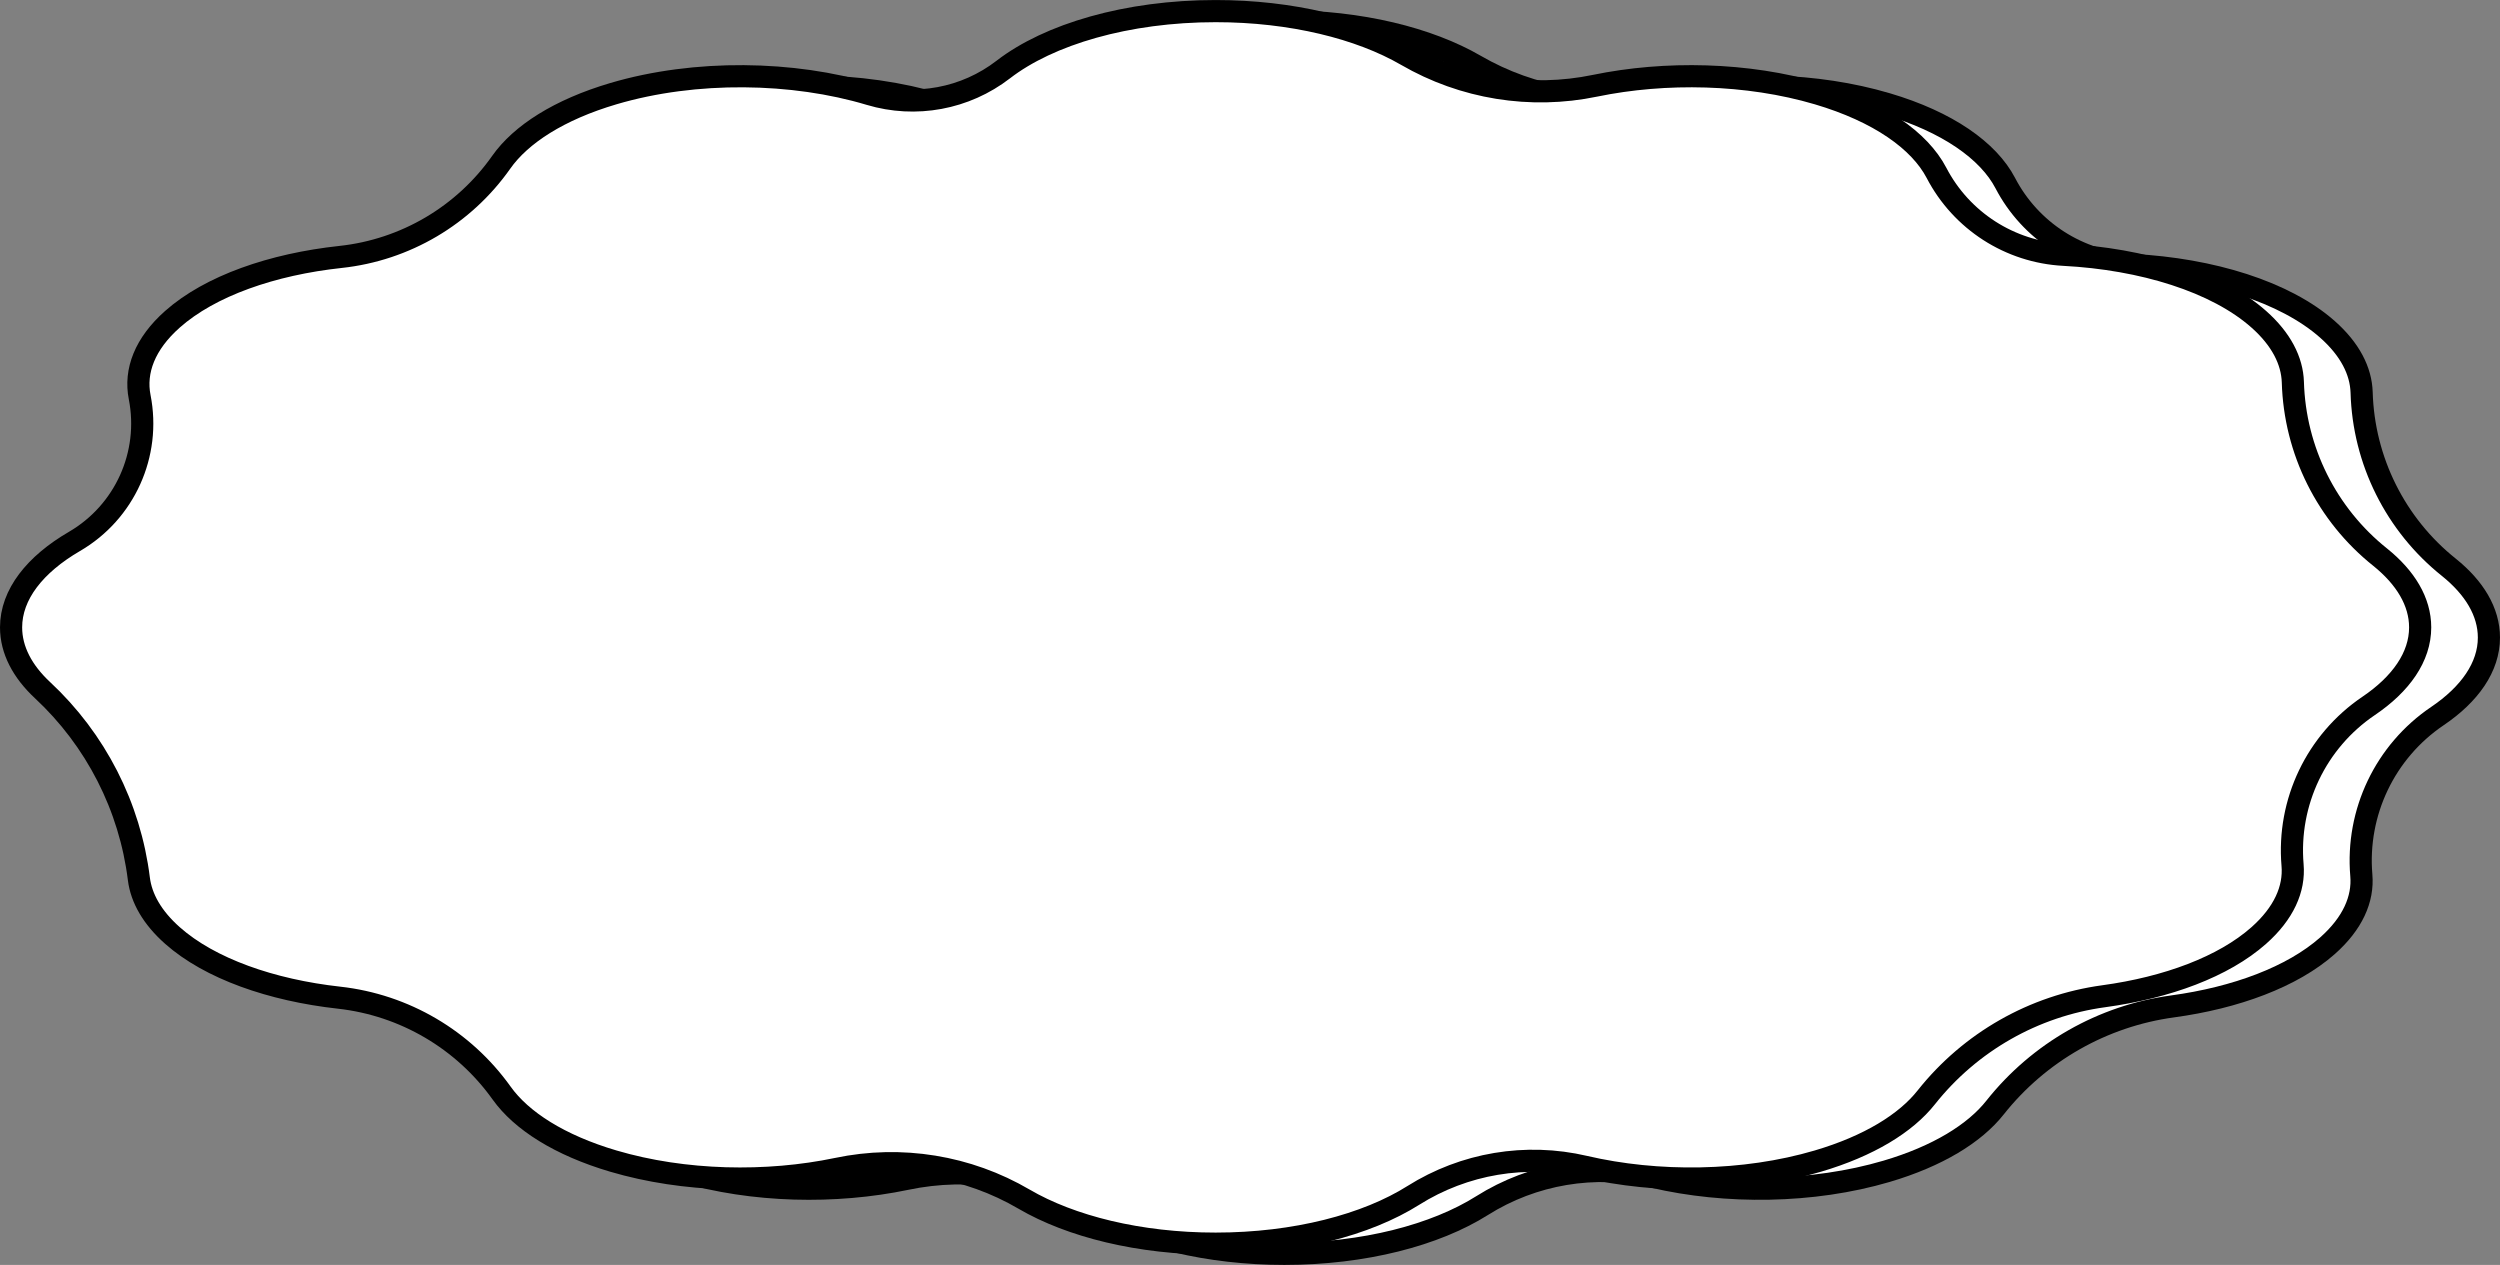 <?xml version="1.0" encoding="UTF-8"?><svg xmlns="http://www.w3.org/2000/svg" xmlns:xlink="http://www.w3.org/1999/xlink" height="456.8" preserveAspectRatio="xMidYMid meet" version="1.0" viewBox="148.6 371.6 902.8 456.8" width="902.8" zoomAndPan="magnify"><rect x="148.6" y="371.6" width="902.8" height="456.8" fill="#808080" stroke="none"/><g><g id="change1_1"><path d="M 487.539 409.312 C 504.102 414.273 522.039 410.953 535.727 400.395 C 552.188 387.68 580.402 379.289 612.414 379.289 C 639.844 379.289 664.484 385.449 681.332 395.211 C 701.898 407.148 726.145 411.078 749.426 406.246 C 774.777 401.012 804.414 401.574 829.906 409.105 C 851.902 415.602 866.664 426.062 872.742 437.711 C 881.754 455.012 899.234 466.258 918.715 467.289 C 947.113 468.77 973.773 476.965 989.121 490.566 C 997.219 497.738 1001.191 505.555 1001.43 513.297 C 1002.129 537.98 1013.672 561.102 1032.98 576.504 C 1042.102 583.844 1047.398 592.527 1047.398 601.84 C 1047.398 612.488 1040.461 622.316 1028.781 630.203 C 1009.898 642.977 999.398 664.953 1001.32 687.664 C 1002.07 696.277 998.168 705.098 989.121 713.113 C 976.41 724.375 955.945 731.934 933.16 735.035 C 907.895 738.477 884.934 751.551 869.082 771.523 C 861.68 780.91 848.328 789.129 829.906 794.574 C 803.145 802.477 771.805 802.707 745.664 796.598 C 724.488 791.648 702.215 795.383 683.812 806.965 C 666.953 817.594 641.223 824.387 612.414 824.387 C 584.852 824.387 560.105 818.168 543.25 808.324 C 522.906 796.41 498.859 792.496 475.789 797.352 C 450.355 802.672 420.543 802.141 394.926 794.574 C 375.523 788.844 361.746 780.027 354.598 770.035 C 340.82 750.723 319.473 738.184 295.891 735.559 C 271.426 732.848 249.199 725.066 235.711 713.113 C 228.414 706.648 224.465 699.664 223.582 692.684 C 220.359 666.555 208.023 642.402 188.75 624.477 C 181.539 617.75 177.434 610.035 177.434 601.84 C 177.434 589.945 186.078 579.078 200.328 570.793 C 218.473 560.219 227.926 539.309 223.871 518.699 C 222.004 509.246 225.719 499.418 235.711 490.566 C 249.301 478.523 271.758 470.719 296.438 468.062 C 319.781 465.547 340.906 453.094 354.418 433.891 C 361.52 423.797 375.359 414.887 394.926 409.105 C 424.613 400.336 459.93 401.016 487.539 409.312" fill="#fff" fill-rule="evenodd"/></g><path d="M 4875.391 7906.875 C 5041.016 7857.266 5220.391 7890.469 5357.266 7996.055 C 5521.875 8123.203 5804.023 8207.109 6124.141 8207.109 C 6398.438 8207.109 6644.844 8145.508 6813.32 8047.891 C 7018.984 7928.516 7261.445 7889.219 7494.258 7937.539 C 7747.773 7989.883 8044.141 7984.258 8299.062 7908.945 C 8519.023 7843.984 8666.641 7739.375 8727.422 7622.891 C 8817.539 7449.883 8992.344 7337.422 9187.148 7327.109 C 9471.133 7312.305 9737.734 7230.352 9891.211 7094.336 C 9972.188 7022.617 10011.914 6944.453 10014.297 6867.031 C 10021.289 6620.195 10136.719 6388.984 10329.805 6234.961 C 10421.016 6161.562 10473.984 6074.727 10473.984 5981.602 C 10473.984 5875.117 10404.609 5776.836 10287.812 5697.969 C 10098.984 5570.234 9993.984 5350.469 10013.203 5123.359 C 10020.703 5037.227 9981.68 4949.023 9891.211 4868.867 C 9764.102 4756.25 9559.453 4680.664 9331.602 4649.648 C 9078.945 4615.234 8849.336 4484.492 8690.82 4284.766 C 8616.797 4190.898 8483.281 4108.711 8299.062 4054.258 C 8031.445 3975.234 7718.047 3972.93 7456.641 4034.023 C 7244.883 4083.516 7022.148 4046.172 6838.125 3930.352 C 6669.531 3824.062 6412.227 3756.133 6124.141 3756.133 C 5848.516 3756.133 5601.055 3818.32 5432.5 3916.758 C 5229.062 4035.898 4988.594 4075.039 4757.891 4026.484 C 4503.555 3973.281 4205.43 3978.594 3949.258 4054.258 C 3755.234 4111.562 3617.461 4199.727 3545.977 4299.648 C 3408.203 4492.773 3194.727 4618.164 2958.906 4644.414 C 2714.258 4671.523 2491.992 4749.336 2357.109 4868.867 C 2284.141 4933.516 2244.648 5003.359 2235.82 5073.164 C 2203.594 5334.453 2080.234 5575.977 1887.5 5755.234 C 1815.391 5822.5 1774.336 5899.648 1774.336 5981.602 C 1774.336 6100.547 1860.781 6209.219 2003.281 6292.07 C 2184.727 6397.812 2279.258 6606.914 2238.711 6813.008 C 2220.039 6907.539 2257.188 7005.82 2357.109 7094.336 C 2493.008 7214.766 2717.578 7292.812 2964.375 7319.375 C 3197.812 7344.531 3409.062 7469.062 3544.18 7661.094 C 3615.195 7762.031 3753.594 7851.133 3949.258 7908.945 C 4246.133 7996.641 4599.297 7989.844 4875.391 7906.875 Z M 4875.391 7906.875" fill="none" stroke="#000" stroke-linecap="round" stroke-linejoin="round" stroke-miterlimit="10" stroke-width="80" transform="matrix(.1 0 0 -.1 0 1200)"/><g id="change1_2"><path d="M 462.711 405.633 C 479.27 410.598 497.207 407.277 510.895 396.715 C 527.359 384.004 555.57 375.613 587.586 375.613 C 615.016 375.613 639.652 381.77 656.504 391.531 C 677.066 403.469 701.312 407.398 724.598 402.566 C 749.945 397.332 779.586 397.898 805.074 405.426 C 827.074 411.926 841.836 422.387 847.91 434.031 C 856.922 451.332 874.406 462.582 893.887 463.609 C 922.281 465.09 948.941 473.285 964.289 486.887 C 972.387 494.059 976.363 501.879 976.598 509.617 C 977.301 534.305 988.844 557.426 1008.148 572.824 C 1017.27 580.164 1022.57 588.848 1022.57 598.16 C 1022.57 608.812 1015.629 618.641 1003.949 626.527 C 985.07 639.297 974.566 661.273 976.488 683.984 C 977.238 692.602 973.336 701.418 964.289 709.434 C 951.582 720.699 931.117 728.254 908.332 731.359 C 883.062 734.801 860.105 747.871 844.25 767.844 C 836.848 777.23 823.5 785.453 805.074 790.895 C 778.312 798.801 746.977 799.027 720.832 792.918 C 699.656 787.973 677.387 791.703 658.98 803.285 C 642.125 813.914 616.395 820.711 587.586 820.711 C 560.02 820.711 535.273 814.488 518.422 804.645 C 498.078 792.73 474.027 788.82 450.961 793.672 C 425.527 798.992 395.715 798.461 370.094 790.895 C 350.691 785.164 336.918 776.352 329.77 766.359 C 315.988 747.043 294.641 734.508 271.062 731.883 C 246.598 729.168 224.367 721.391 210.879 709.434 C 203.586 702.973 199.633 695.984 198.754 689.004 C 195.531 662.879 183.195 638.727 163.922 620.797 C 156.711 614.07 152.602 606.359 152.602 598.16 C 152.602 586.27 161.25 575.398 175.5 567.113 C 193.645 556.539 203.094 535.629 199.039 515.023 C 197.172 505.566 200.891 495.738 210.879 486.887 C 224.469 474.844 246.926 467.039 271.605 464.383 C 294.949 461.867 316.078 449.414 329.59 430.215 C 336.688 420.121 350.531 411.207 370.094 405.426 C 399.781 396.656 435.102 397.336 462.711 405.633" fill="#fff" fill-rule="evenodd"/></g><path d="M 4627.109 7943.672 C 4792.695 7894.023 4972.07 7927.227 5108.945 8032.852 C 5273.594 8159.961 5555.703 8243.867 5875.859 8243.867 C 6150.156 8243.867 6396.523 8182.305 6565.039 8084.688 C 6770.664 7965.312 7013.125 7926.016 7245.977 7974.336 C 7499.453 8026.68 7795.859 8021.016 8050.742 7945.742 C 8270.742 7880.742 8418.359 7776.133 8479.102 7659.688 C 8569.219 7486.68 8744.062 7374.18 8938.867 7363.906 C 9222.812 7349.102 9489.414 7267.148 9642.891 7131.133 C 9723.867 7059.414 9763.633 6981.211 9765.977 6903.828 C 9773.008 6656.953 9888.438 6425.742 10081.484 6271.758 C 10172.695 6198.359 10225.703 6111.523 10225.703 6018.398 C 10225.703 5911.875 10156.289 5813.594 10039.492 5734.727 C 9850.703 5607.031 9745.664 5387.266 9764.883 5160.156 C 9772.383 5073.984 9733.359 4985.82 9642.891 4905.664 C 9515.82 4793.008 9311.172 4717.461 9083.32 4686.406 C 8830.625 4651.992 8601.055 4521.289 8442.5 4321.562 C 8368.477 4227.695 8235 4145.469 8050.742 4091.055 C 7783.125 4011.992 7469.766 4009.727 7208.32 4070.82 C 6996.562 4120.273 6773.867 4082.969 6589.805 3967.148 C 6421.25 3860.859 6163.945 3792.891 5875.859 3792.891 C 5600.195 3792.891 5352.734 3855.117 5184.219 3953.555 C 4980.781 4072.695 4740.273 4111.797 4509.609 4063.281 C 4255.273 4010.078 3957.148 4015.391 3700.938 4091.055 C 3506.914 4148.359 3369.18 4236.484 3297.695 4336.406 C 3159.883 4529.57 2946.406 4654.922 2710.625 4681.172 C 2465.977 4708.32 2243.672 4786.094 2108.789 4905.664 C 2035.859 4970.273 1996.328 5040.156 1987.539 5109.961 C 1955.312 5371.211 1831.953 5612.734 1639.219 5792.031 C 1567.109 5859.297 1526.016 5936.406 1526.016 6018.398 C 1526.016 6137.305 1612.5 6246.016 1755 6328.867 C 1936.445 6434.609 2030.938 6643.711 1990.391 6849.766 C 1971.719 6944.336 2008.906 7042.617 2108.789 7131.133 C 2244.688 7251.562 2469.258 7329.609 2716.055 7356.172 C 2949.492 7381.328 3160.781 7505.859 3295.898 7697.852 C 3366.875 7798.789 3505.312 7887.93 3700.938 7945.742 C 3997.812 8033.438 4351.016 8026.641 4627.109 7943.672 Z M 4627.109 7943.672" fill="none" stroke="#000" stroke-linecap="round" stroke-linejoin="round" stroke-miterlimit="10" stroke-width="80" transform="matrix(.1 0 0 -.1 0 1200)"/></g></svg>